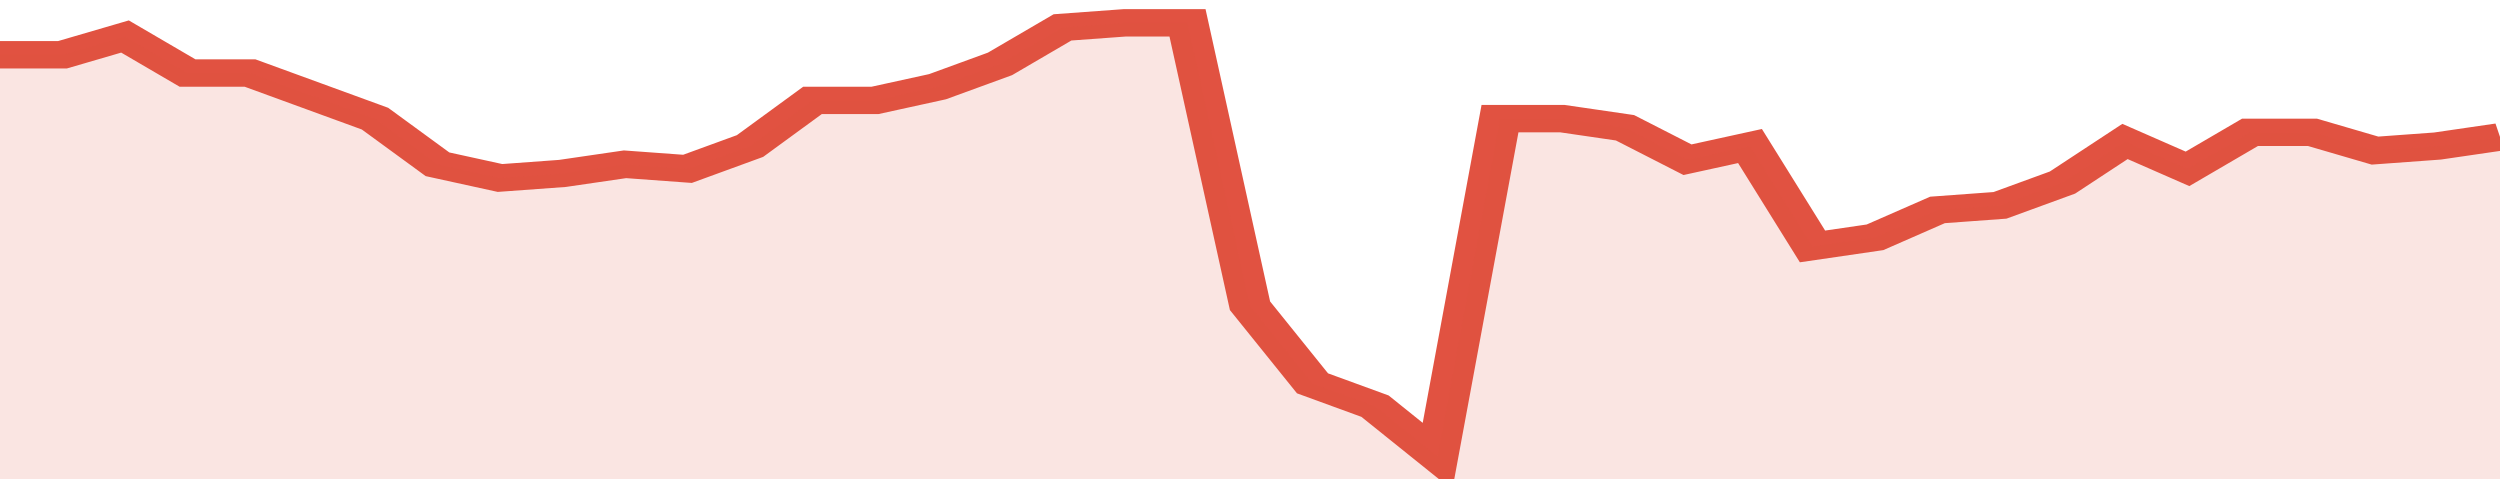 <svg xmlns="http://www.w3.org/2000/svg" viewBox="0 0 360 105" width="120" height="23" preserveAspectRatio="none">
				 <polyline fill="none" stroke="#E15241" stroke-width="6" points="0, 12 9, 12 18, 8 27, 16 36, 16 45, 21 54, 26 63, 36 72, 39 81, 38 90, 36 99, 37 108, 32 117, 22 126, 22 135, 19 144, 14 153, 6 162, 5 171, 5 180, 67 189, 84 198, 89 207, 100 216, 26 225, 26 234, 28 243, 35 252, 32 261, 54 270, 52 279, 46 288, 45 297, 40 306, 31 315, 37 324, 29 333, 29 342, 33 351, 32 360, 30 360, 30 "> </polyline>
				 <polygon fill="#E15241" opacity="0.15" points="0, 105 0, 12 9, 12 18, 8 27, 16 36, 16 45, 21 54, 26 63, 36 72, 39 81, 38 90, 36 99, 37 108, 32 117, 22 126, 22 135, 19 144, 14 153, 6 162, 5 171, 5 180, 67 189, 84 198, 89 207, 100 216, 26 225, 26 234, 28 243, 35 252, 32 261, 54 270, 52 279, 46 288, 45 297, 40 306, 31 315, 37 324, 29 333, 29 342, 33 351, 32 360, 30 360, 105 "></polygon>
			</svg>